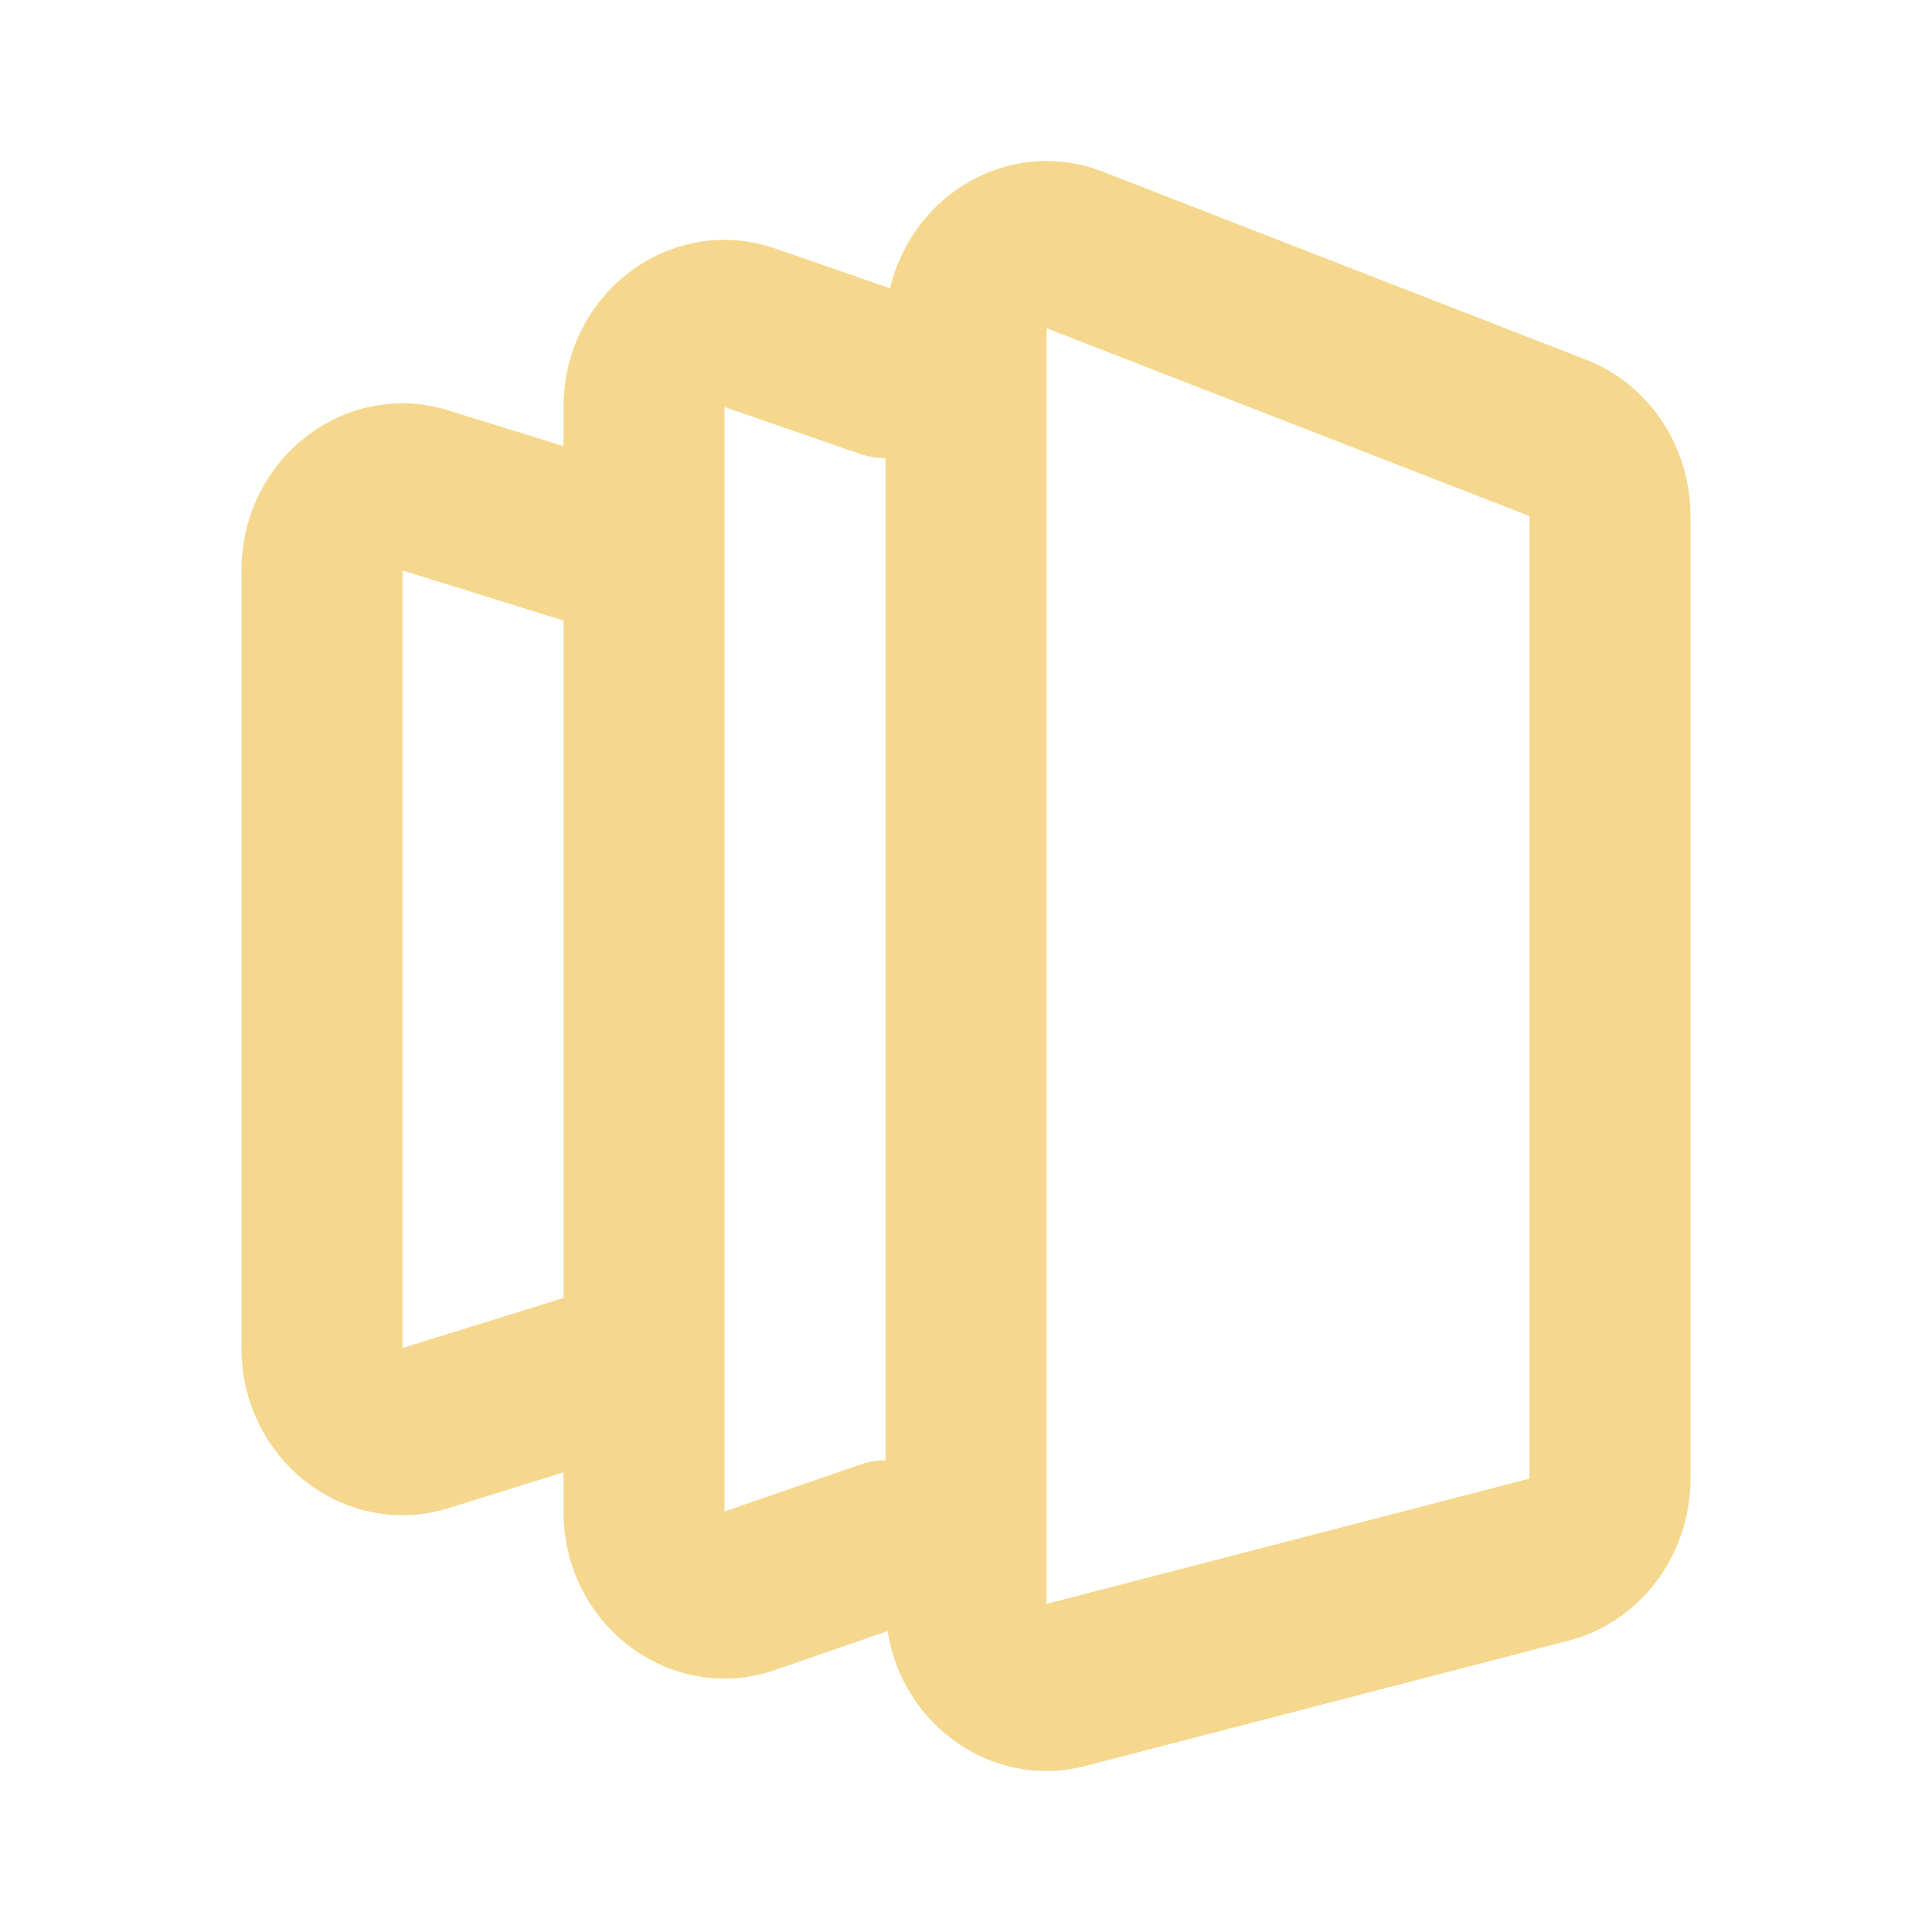 <svg width="24" height="24" viewBox="0 0 24 24" fill="none" xmlns="http://www.w3.org/2000/svg">
<path fill-rule="evenodd" clip-rule="evenodd" d="M13.702 2.134C12.55 1.686 11.331 2.411 11.057 3.581L9.632 3.088C8.337 2.64 7 3.64 7 5.056V5.542L5.575 5.099C4.291 4.7 3 5.696 3 7.086V16.746C3 18.136 4.291 19.133 5.575 18.734L7 18.29V18.776C7 20.192 8.337 21.192 9.632 20.744L11.026 20.262C11.21 21.434 12.331 22.236 13.485 21.937L19.485 20.381C20.375 20.15 21 19.32 21 18.368V6.411C21 5.546 20.483 4.772 19.702 4.468L13.702 2.134ZM9 16.92C9 16.904 9 16.888 9 16.872V6.96C9 6.944 9 6.928 9 6.913V5.056L10.684 5.639C10.789 5.675 10.895 5.692 11 5.692V15.132V18.14C10.895 18.14 10.789 18.158 10.684 18.194L9 18.776V16.92ZM7 7.709V16.124L5 16.746V7.086L7 7.709ZM13 4.077L19 6.411V18.368L13 19.924V15.132V4.077Z" fill="#F5D88E"/>
</svg>
